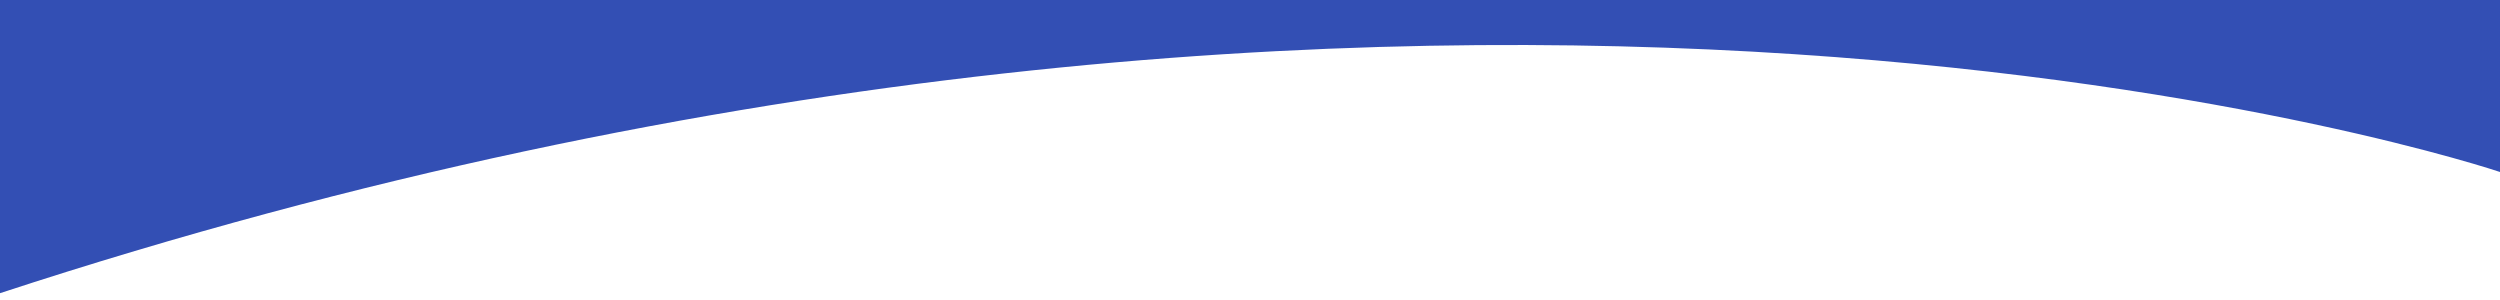 <?xml version="1.0" encoding="utf-8"?>
<svg version="1.1" id="Layer_1" xmlns="http://www.w3.org/2000/svg" xmlns:xlink="http://www.w3.org/1999/xlink" x="0px" y="0px"
	 viewBox="0 35 542.32 65" enable-background="new 0 0 542.32 98.6" xml:space="preserve">
<path d="M0,0h542.32v72.31c0,0-227.45-76.91-542.32,26.29V0z" fill="#334FB4"/>
</svg>
